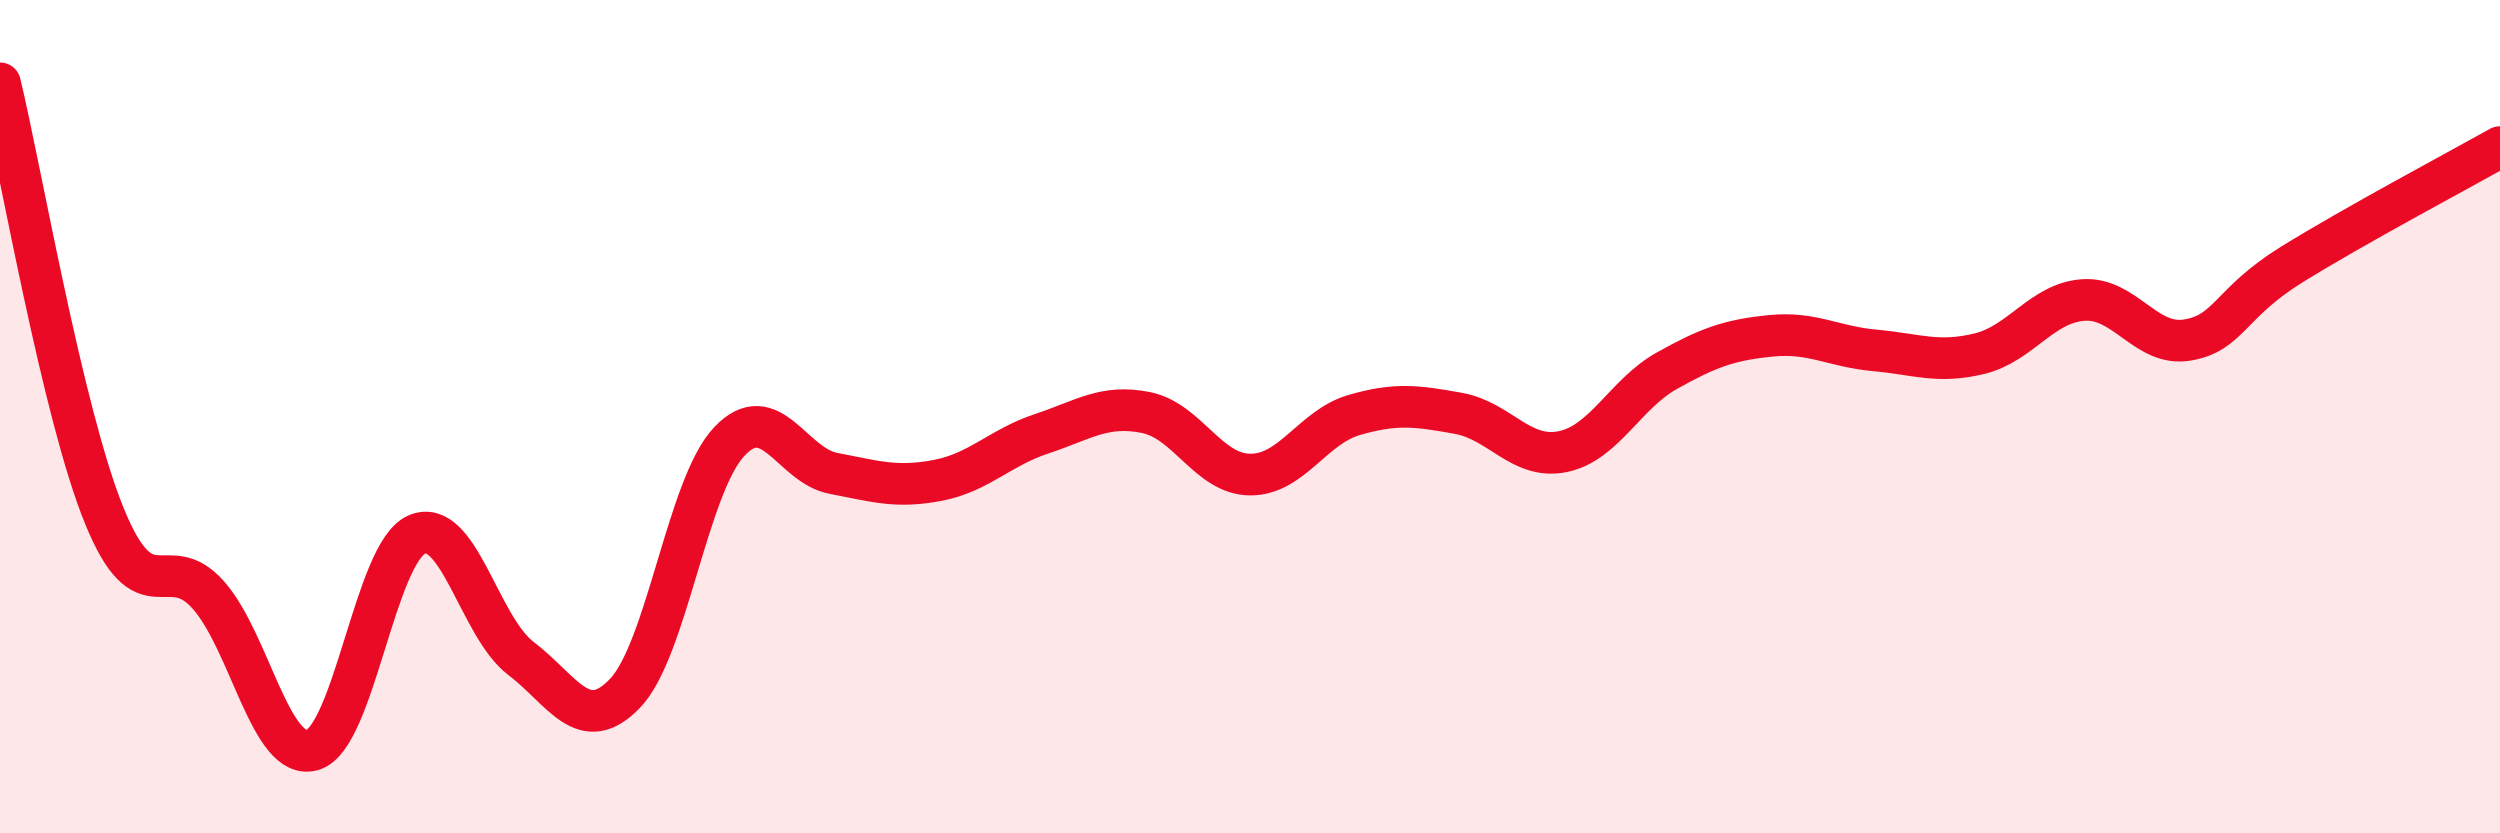 
    <svg width="60" height="20" viewBox="0 0 60 20" xmlns="http://www.w3.org/2000/svg">
      <path
        d="M 0,2 C 0.5,4.07 1.5,9.91 2.5,12.37 C 3.5,14.83 4,13.15 5,14.28 C 6,15.41 6.5,18.29 7.5,18 C 8.5,17.71 9,13.27 10,12.83 C 11,12.39 11.5,15.04 12.5,15.8 C 13.5,16.56 14,17.68 15,16.64 C 16,15.6 16.5,11.66 17.5,10.6 C 18.5,9.54 19,11.17 20,11.36 C 21,11.55 21.5,11.72 22.5,11.53 C 23.5,11.34 24,10.74 25,10.41 C 26,10.08 26.5,9.7 27.5,9.9 C 28.5,10.1 29,11.38 30,11.39 C 31,11.4 31.5,10.25 32.5,9.96 C 33.5,9.67 34,9.74 35,9.92 C 36,10.1 36.5,11.04 37.5,10.84 C 38.5,10.64 39,9.46 40,8.9 C 41,8.34 41.5,8.16 42.5,8.06 C 43.5,7.96 44,8.32 45,8.41 C 46,8.5 46.5,8.73 47.5,8.49 C 48.5,8.25 49,7.27 50,7.2 C 51,7.13 51.5,8.33 52.5,8.16 C 53.5,7.99 53.5,7.28 55,6.35 C 56.5,5.42 59,4.09 60,3.53L60 20L0 20Z"
        fill="#EB0A25"
        opacity="0.1"
        stroke-linecap="round"
        stroke-linejoin="round"
      />
      <path
        d="M 0,2 C 0.5,4.07 1.5,9.91 2.5,12.37 C 3.5,14.83 4,13.15 5,14.28 C 6,15.41 6.5,18.29 7.5,18 C 8.5,17.71 9,13.27 10,12.83 C 11,12.39 11.5,15.04 12.5,15.8 C 13.5,16.56 14,17.68 15,16.64 C 16,15.6 16.5,11.66 17.5,10.6 C 18.5,9.54 19,11.17 20,11.36 C 21,11.55 21.5,11.72 22.5,11.53 C 23.5,11.34 24,10.74 25,10.41 C 26,10.08 26.5,9.7 27.5,9.9 C 28.5,10.1 29,11.38 30,11.39 C 31,11.4 31.5,10.25 32.5,9.96 C 33.5,9.67 34,9.74 35,9.92 C 36,10.1 36.5,11.04 37.5,10.84 C 38.5,10.64 39,9.46 40,8.9 C 41,8.34 41.5,8.16 42.5,8.06 C 43.5,7.96 44,8.32 45,8.41 C 46,8.5 46.5,8.73 47.5,8.49 C 48.5,8.25 49,7.27 50,7.2 C 51,7.13 51.5,8.33 52.5,8.16 C 53.5,7.99 53.5,7.28 55,6.35 C 56.5,5.42 59,4.09 60,3.53"
        stroke="#EB0A25"
        stroke-width="1"
        fill="none"
        stroke-linecap="round"
        stroke-linejoin="round"
      />
    </svg>
  